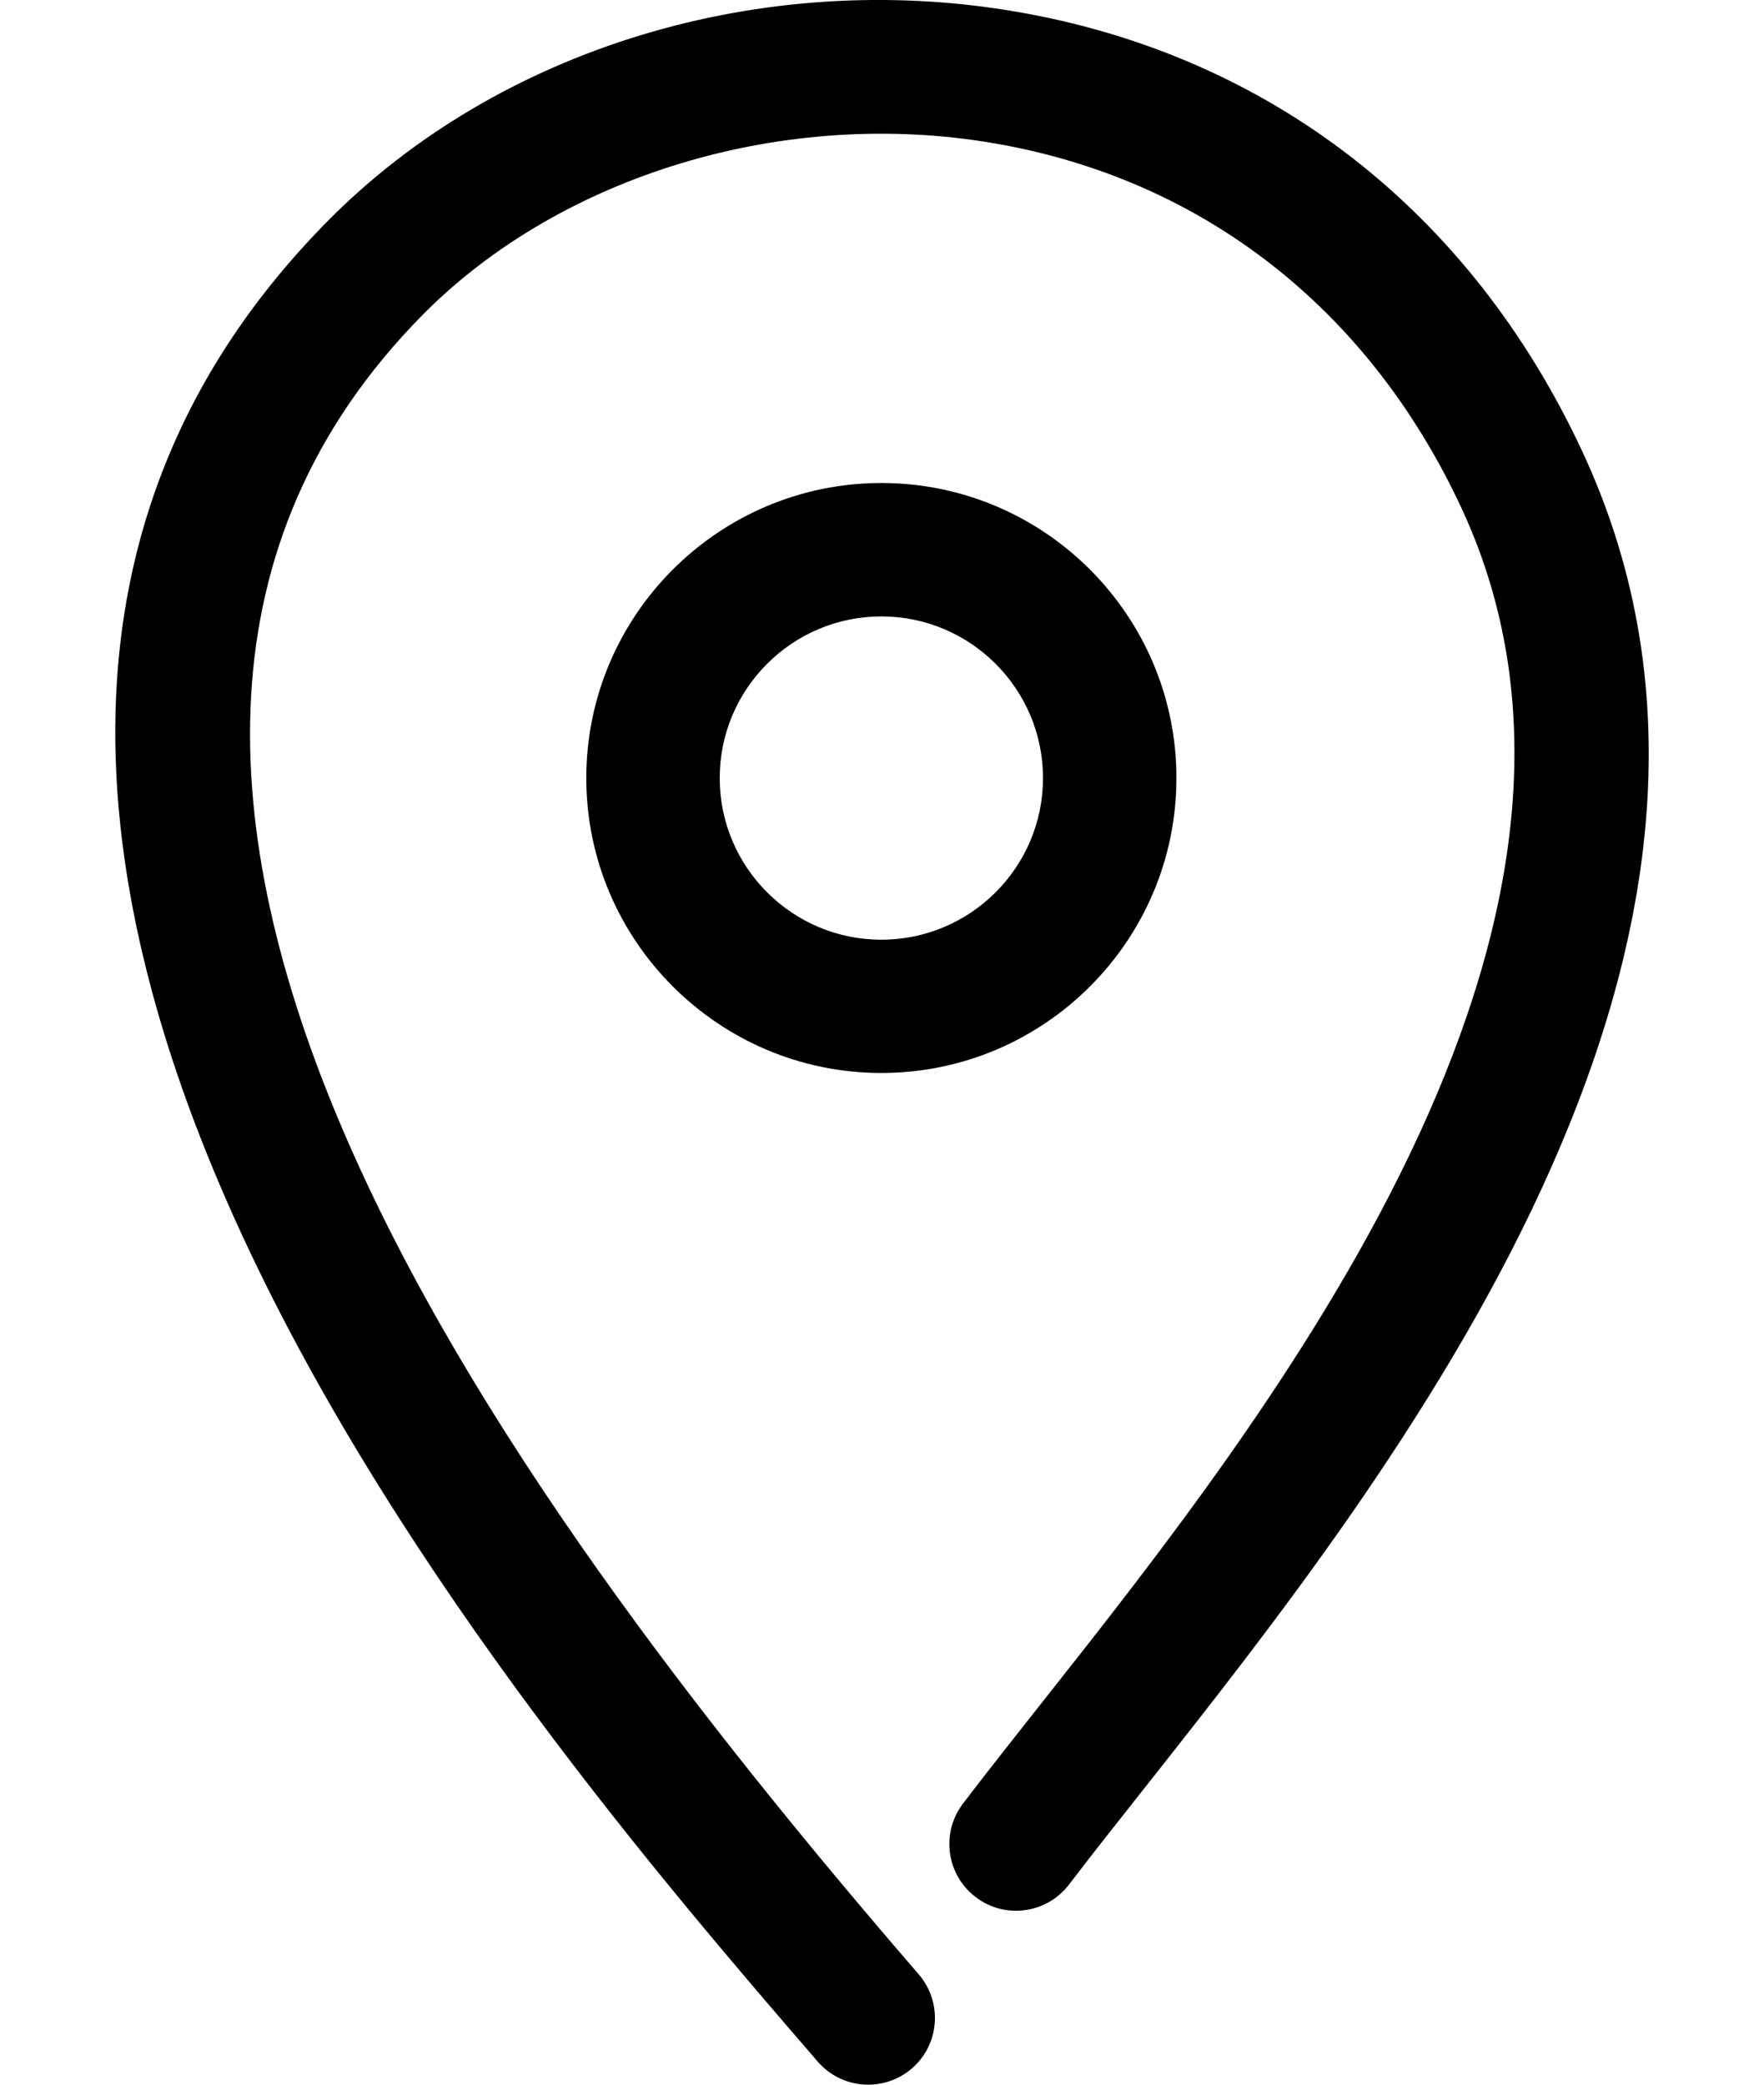 <svg width="11" height="13" viewBox="0 0 11 13" fill="none" xmlns="http://www.w3.org/2000/svg">
<path d="M9.866 2.813C9.169 1.319 7.918 0.346 6.343 0.074C4.754 -0.201 3.106 0.301 2.04 1.382C-1.609 5.083 3.264 10.73 5.099 12.856C5.181 12.951 5.297 13 5.414 13C5.51 13 5.607 12.967 5.686 12.899C5.86 12.749 5.879 12.486 5.729 12.312C3.064 9.225 -0.155 4.794 2.633 1.966C3.497 1.09 4.897 0.668 6.202 0.894C7.5 1.118 8.534 1.925 9.112 3.165C10.327 5.772 7.92 8.818 6.481 10.638C6.307 10.858 6.146 11.062 6.005 11.247C5.866 11.43 5.901 11.691 6.084 11.83C6.266 11.97 6.528 11.934 6.667 11.751C6.805 11.57 6.963 11.37 7.134 11.154C8.691 9.183 11.298 5.885 9.866 2.813Z" fill="black"/>
<path d="M7.336 4.852C7.336 3.837 6.511 3.012 5.496 3.012C4.482 3.012 3.656 3.837 3.656 4.852C3.656 5.866 4.482 6.691 5.496 6.691C6.511 6.691 7.336 5.866 7.336 4.852ZM5.496 5.86C4.94 5.86 4.488 5.408 4.488 4.852C4.488 4.296 4.94 3.844 5.496 3.844C6.052 3.844 6.504 4.296 6.504 4.852C6.504 5.408 6.052 5.86 5.496 5.86Z" fill="black"/>
</svg>
